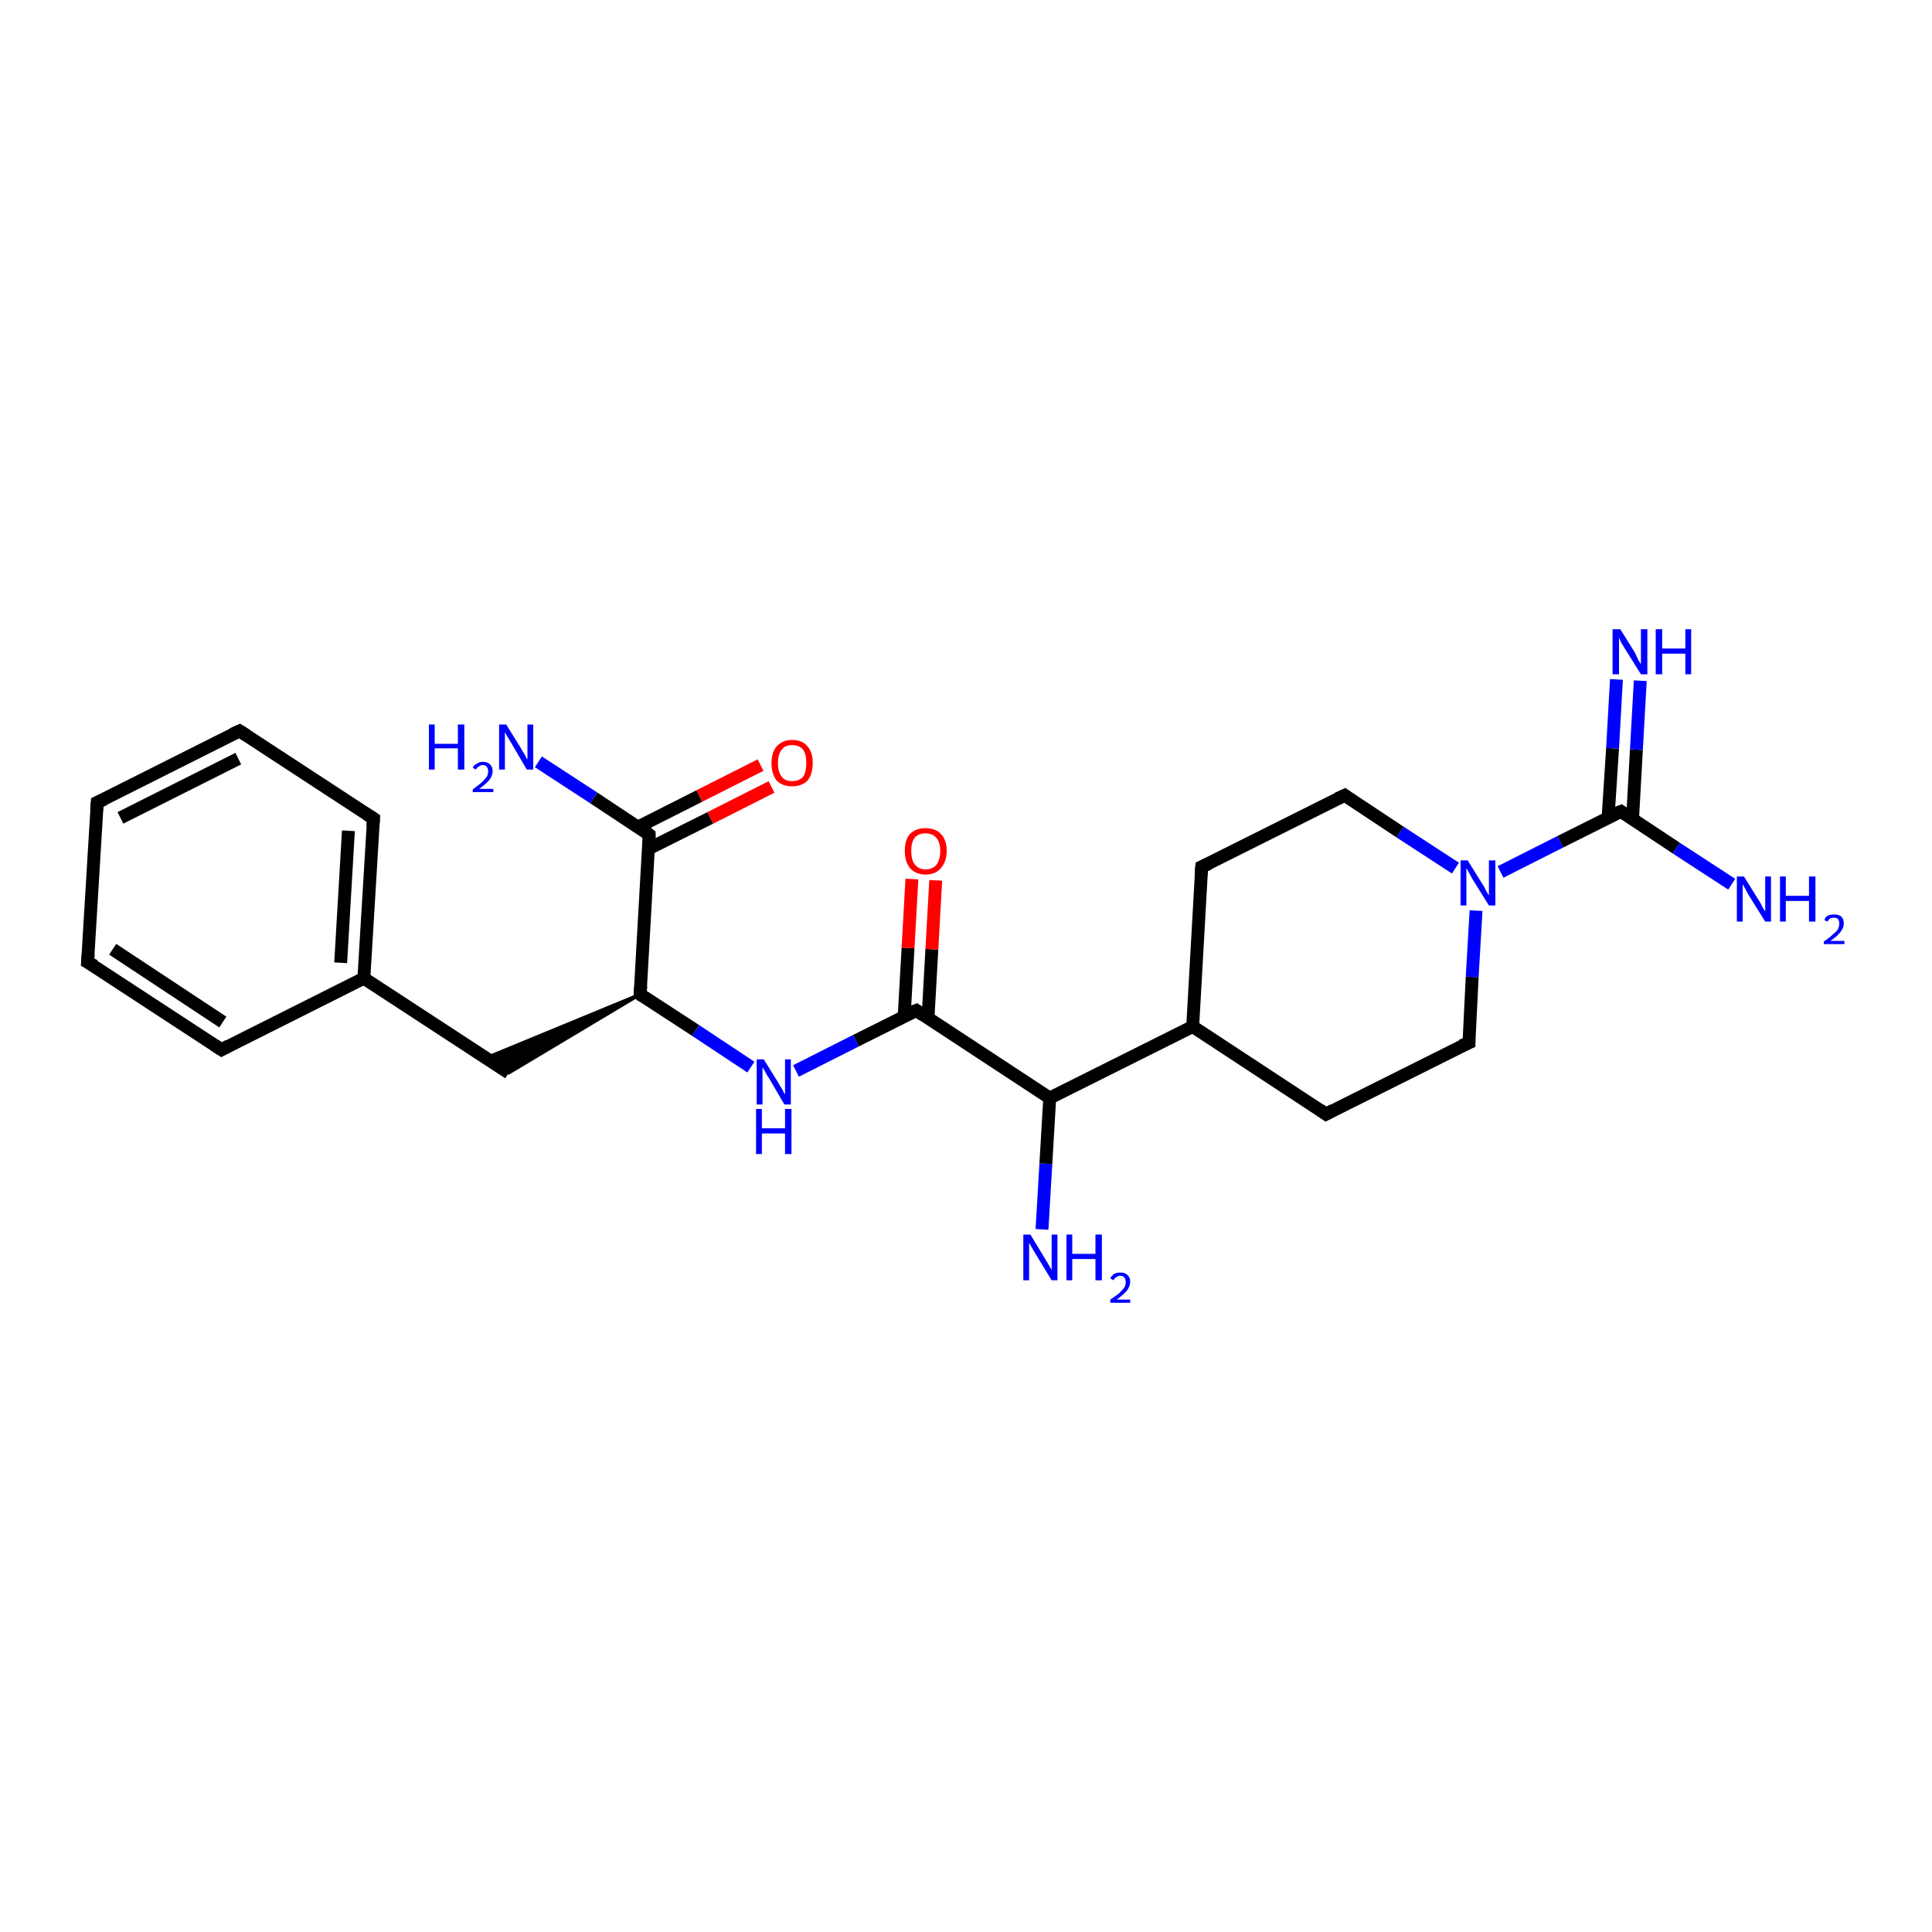 <?xml version='1.0' encoding='iso-8859-1'?>
<svg version='1.1' baseProfile='full'
              xmlns='http://www.w3.org/2000/svg'
                      xmlns:rdkit='http://www.rdkit.org/xml'
                      xmlns:xlink='http://www.w3.org/1999/xlink'
                  xml:space='preserve'
width='300px' height='300px' viewBox='0 0 300 300'>
<!-- END OF HEADER -->
<rect style='opacity:1.0;fill:#FFFFFF;stroke:none' width='300.0' height='300.0' x='0.0' y='0.0'> </rect>
<path class='bond-0 atom-0 atom-1' d='M 161.8,190.9 L 162.4,180.7' style='fill:none;fill-rule:evenodd;stroke:#0000FF;stroke-width:2.0px;stroke-linecap:butt;stroke-linejoin:miter;stroke-opacity:1' />
<path class='bond-0 atom-0 atom-1' d='M 162.4,180.7 L 163.0,170.5' style='fill:none;fill-rule:evenodd;stroke:#000000;stroke-width:2.0px;stroke-linecap:butt;stroke-linejoin:miter;stroke-opacity:1' />
<path class='bond-1 atom-1 atom-2' d='M 163.0,170.5 L 185.2,159.4' style='fill:none;fill-rule:evenodd;stroke:#000000;stroke-width:2.0px;stroke-linecap:butt;stroke-linejoin:miter;stroke-opacity:1' />
<path class='bond-2 atom-2 atom-3' d='M 185.2,159.4 L 205.9,173.0' style='fill:none;fill-rule:evenodd;stroke:#000000;stroke-width:2.0px;stroke-linecap:butt;stroke-linejoin:miter;stroke-opacity:1' />
<path class='bond-3 atom-3 atom-4' d='M 205.9,173.0 L 228.1,161.9' style='fill:none;fill-rule:evenodd;stroke:#000000;stroke-width:2.0px;stroke-linecap:butt;stroke-linejoin:miter;stroke-opacity:1' />
<path class='bond-4 atom-4 atom-5' d='M 228.1,161.9 L 228.6,151.7' style='fill:none;fill-rule:evenodd;stroke:#000000;stroke-width:2.0px;stroke-linecap:butt;stroke-linejoin:miter;stroke-opacity:1' />
<path class='bond-4 atom-4 atom-5' d='M 228.6,151.7 L 229.2,141.4' style='fill:none;fill-rule:evenodd;stroke:#0000FF;stroke-width:2.0px;stroke-linecap:butt;stroke-linejoin:miter;stroke-opacity:1' />
<path class='bond-5 atom-5 atom-6' d='M 226.0,134.8 L 217.4,129.2' style='fill:none;fill-rule:evenodd;stroke:#0000FF;stroke-width:2.0px;stroke-linecap:butt;stroke-linejoin:miter;stroke-opacity:1' />
<path class='bond-5 atom-5 atom-6' d='M 217.4,129.2 L 208.8,123.5' style='fill:none;fill-rule:evenodd;stroke:#000000;stroke-width:2.0px;stroke-linecap:butt;stroke-linejoin:miter;stroke-opacity:1' />
<path class='bond-6 atom-6 atom-7' d='M 208.8,123.5 L 186.6,134.6' style='fill:none;fill-rule:evenodd;stroke:#000000;stroke-width:2.0px;stroke-linecap:butt;stroke-linejoin:miter;stroke-opacity:1' />
<path class='bond-7 atom-5 atom-8' d='M 233.0,135.4 L 242.3,130.7' style='fill:none;fill-rule:evenodd;stroke:#0000FF;stroke-width:2.0px;stroke-linecap:butt;stroke-linejoin:miter;stroke-opacity:1' />
<path class='bond-7 atom-5 atom-8' d='M 242.3,130.7 L 251.7,126.0' style='fill:none;fill-rule:evenodd;stroke:#000000;stroke-width:2.0px;stroke-linecap:butt;stroke-linejoin:miter;stroke-opacity:1' />
<path class='bond-8 atom-8 atom-9' d='M 251.7,126.0 L 260.3,131.7' style='fill:none;fill-rule:evenodd;stroke:#000000;stroke-width:2.0px;stroke-linecap:butt;stroke-linejoin:miter;stroke-opacity:1' />
<path class='bond-8 atom-8 atom-9' d='M 260.3,131.7 L 268.9,137.3' style='fill:none;fill-rule:evenodd;stroke:#0000FF;stroke-width:2.0px;stroke-linecap:butt;stroke-linejoin:miter;stroke-opacity:1' />
<path class='bond-9 atom-8 atom-10' d='M 253.5,127.2 L 254.1,116.4' style='fill:none;fill-rule:evenodd;stroke:#000000;stroke-width:2.0px;stroke-linecap:butt;stroke-linejoin:miter;stroke-opacity:1' />
<path class='bond-9 atom-8 atom-10' d='M 254.1,116.4 L 254.7,105.7' style='fill:none;fill-rule:evenodd;stroke:#0000FF;stroke-width:2.0px;stroke-linecap:butt;stroke-linejoin:miter;stroke-opacity:1' />
<path class='bond-9 atom-8 atom-10' d='M 249.7,127.0 L 250.4,116.2' style='fill:none;fill-rule:evenodd;stroke:#000000;stroke-width:2.0px;stroke-linecap:butt;stroke-linejoin:miter;stroke-opacity:1' />
<path class='bond-9 atom-8 atom-10' d='M 250.4,116.2 L 251.0,105.5' style='fill:none;fill-rule:evenodd;stroke:#0000FF;stroke-width:2.0px;stroke-linecap:butt;stroke-linejoin:miter;stroke-opacity:1' />
<path class='bond-10 atom-1 atom-11' d='M 163.0,170.5 L 142.3,156.9' style='fill:none;fill-rule:evenodd;stroke:#000000;stroke-width:2.0px;stroke-linecap:butt;stroke-linejoin:miter;stroke-opacity:1' />
<path class='bond-11 atom-11 atom-12' d='M 144.1,158.1 L 144.7,147.4' style='fill:none;fill-rule:evenodd;stroke:#000000;stroke-width:2.0px;stroke-linecap:butt;stroke-linejoin:miter;stroke-opacity:1' />
<path class='bond-11 atom-11 atom-12' d='M 144.7,147.4 L 145.3,136.7' style='fill:none;fill-rule:evenodd;stroke:#FF0000;stroke-width:2.0px;stroke-linecap:butt;stroke-linejoin:miter;stroke-opacity:1' />
<path class='bond-11 atom-11 atom-12' d='M 140.4,157.8 L 141.0,147.2' style='fill:none;fill-rule:evenodd;stroke:#000000;stroke-width:2.0px;stroke-linecap:butt;stroke-linejoin:miter;stroke-opacity:1' />
<path class='bond-11 atom-11 atom-12' d='M 141.0,147.2 L 141.6,136.5' style='fill:none;fill-rule:evenodd;stroke:#FF0000;stroke-width:2.0px;stroke-linecap:butt;stroke-linejoin:miter;stroke-opacity:1' />
<path class='bond-12 atom-11 atom-13' d='M 142.3,156.9 L 132.9,161.6' style='fill:none;fill-rule:evenodd;stroke:#000000;stroke-width:2.0px;stroke-linecap:butt;stroke-linejoin:miter;stroke-opacity:1' />
<path class='bond-12 atom-11 atom-13' d='M 132.9,161.6 L 123.6,166.3' style='fill:none;fill-rule:evenodd;stroke:#0000FF;stroke-width:2.0px;stroke-linecap:butt;stroke-linejoin:miter;stroke-opacity:1' />
<path class='bond-13 atom-13 atom-14' d='M 116.6,165.7 L 108.0,160.0' style='fill:none;fill-rule:evenodd;stroke:#0000FF;stroke-width:2.0px;stroke-linecap:butt;stroke-linejoin:miter;stroke-opacity:1' />
<path class='bond-13 atom-13 atom-14' d='M 108.0,160.0 L 99.4,154.4' style='fill:none;fill-rule:evenodd;stroke:#000000;stroke-width:2.0px;stroke-linecap:butt;stroke-linejoin:miter;stroke-opacity:1' />
<path class='bond-14 atom-14 atom-15' d='M 99.4,154.4 L 79.0,166.6 L 75.4,164.3 Z' style='fill:#000000;fill-rule:evenodd;fill-opacity:1;stroke:#000000;stroke-width:0.5px;stroke-linecap:butt;stroke-linejoin:miter;stroke-opacity:1;' />
<path class='bond-15 atom-15 atom-16' d='M 79.0,166.6 L 56.5,151.9' style='fill:none;fill-rule:evenodd;stroke:#000000;stroke-width:2.0px;stroke-linecap:butt;stroke-linejoin:miter;stroke-opacity:1' />
<path class='bond-16 atom-16 atom-17' d='M 56.5,151.9 L 58.0,127.1' style='fill:none;fill-rule:evenodd;stroke:#000000;stroke-width:2.0px;stroke-linecap:butt;stroke-linejoin:miter;stroke-opacity:1' />
<path class='bond-16 atom-16 atom-17' d='M 52.9,149.5 L 54.1,129.0' style='fill:none;fill-rule:evenodd;stroke:#000000;stroke-width:2.0px;stroke-linecap:butt;stroke-linejoin:miter;stroke-opacity:1' />
<path class='bond-17 atom-17 atom-18' d='M 58.0,127.1 L 37.2,113.5' style='fill:none;fill-rule:evenodd;stroke:#000000;stroke-width:2.0px;stroke-linecap:butt;stroke-linejoin:miter;stroke-opacity:1' />
<path class='bond-18 atom-18 atom-19' d='M 37.2,113.5 L 15.1,124.6' style='fill:none;fill-rule:evenodd;stroke:#000000;stroke-width:2.0px;stroke-linecap:butt;stroke-linejoin:miter;stroke-opacity:1' />
<path class='bond-18 atom-18 atom-19' d='M 37.0,117.8 L 18.7,127.0' style='fill:none;fill-rule:evenodd;stroke:#000000;stroke-width:2.0px;stroke-linecap:butt;stroke-linejoin:miter;stroke-opacity:1' />
<path class='bond-19 atom-19 atom-20' d='M 15.1,124.6 L 13.6,149.4' style='fill:none;fill-rule:evenodd;stroke:#000000;stroke-width:2.0px;stroke-linecap:butt;stroke-linejoin:miter;stroke-opacity:1' />
<path class='bond-20 atom-20 atom-21' d='M 13.6,149.4 L 34.4,163.0' style='fill:none;fill-rule:evenodd;stroke:#000000;stroke-width:2.0px;stroke-linecap:butt;stroke-linejoin:miter;stroke-opacity:1' />
<path class='bond-20 atom-20 atom-21' d='M 17.5,147.4 L 34.6,158.7' style='fill:none;fill-rule:evenodd;stroke:#000000;stroke-width:2.0px;stroke-linecap:butt;stroke-linejoin:miter;stroke-opacity:1' />
<path class='bond-21 atom-14 atom-22' d='M 99.4,154.4 L 100.8,129.6' style='fill:none;fill-rule:evenodd;stroke:#000000;stroke-width:2.0px;stroke-linecap:butt;stroke-linejoin:miter;stroke-opacity:1' />
<path class='bond-22 atom-22 atom-23' d='M 100.8,129.6 L 92.2,123.9' style='fill:none;fill-rule:evenodd;stroke:#000000;stroke-width:2.0px;stroke-linecap:butt;stroke-linejoin:miter;stroke-opacity:1' />
<path class='bond-22 atom-22 atom-23' d='M 92.2,123.9 L 83.6,118.3' style='fill:none;fill-rule:evenodd;stroke:#0000FF;stroke-width:2.0px;stroke-linecap:butt;stroke-linejoin:miter;stroke-opacity:1' />
<path class='bond-23 atom-22 atom-24' d='M 100.7,131.8 L 110.3,127.0' style='fill:none;fill-rule:evenodd;stroke:#000000;stroke-width:2.0px;stroke-linecap:butt;stroke-linejoin:miter;stroke-opacity:1' />
<path class='bond-23 atom-22 atom-24' d='M 110.3,127.0 L 119.8,122.2' style='fill:none;fill-rule:evenodd;stroke:#FF0000;stroke-width:2.0px;stroke-linecap:butt;stroke-linejoin:miter;stroke-opacity:1' />
<path class='bond-23 atom-22 atom-24' d='M 99.1,128.4 L 108.6,123.6' style='fill:none;fill-rule:evenodd;stroke:#000000;stroke-width:2.0px;stroke-linecap:butt;stroke-linejoin:miter;stroke-opacity:1' />
<path class='bond-23 atom-22 atom-24' d='M 108.6,123.6 L 118.1,118.8' style='fill:none;fill-rule:evenodd;stroke:#FF0000;stroke-width:2.0px;stroke-linecap:butt;stroke-linejoin:miter;stroke-opacity:1' />
<path class='bond-24 atom-7 atom-2' d='M 186.6,134.6 L 185.2,159.4' style='fill:none;fill-rule:evenodd;stroke:#000000;stroke-width:2.0px;stroke-linecap:butt;stroke-linejoin:miter;stroke-opacity:1' />
<path class='bond-25 atom-21 atom-16' d='M 34.4,163.0 L 56.5,151.9' style='fill:none;fill-rule:evenodd;stroke:#000000;stroke-width:2.0px;stroke-linecap:butt;stroke-linejoin:miter;stroke-opacity:1' />
<path d='M 204.9,172.3 L 205.9,173.0 L 207.0,172.4' style='fill:none;stroke:#000000;stroke-width:2.0px;stroke-linecap:butt;stroke-linejoin:miter;stroke-opacity:1;' />
<path d='M 226.9,162.4 L 228.1,161.9 L 228.1,161.4' style='fill:none;stroke:#000000;stroke-width:2.0px;stroke-linecap:butt;stroke-linejoin:miter;stroke-opacity:1;' />
<path d='M 209.2,123.8 L 208.8,123.5 L 207.7,124.0' style='fill:none;stroke:#000000;stroke-width:2.0px;stroke-linecap:butt;stroke-linejoin:miter;stroke-opacity:1;' />
<path d='M 187.7,134.1 L 186.6,134.6 L 186.5,135.9' style='fill:none;stroke:#000000;stroke-width:2.0px;stroke-linecap:butt;stroke-linejoin:miter;stroke-opacity:1;' />
<path d='M 251.2,126.2 L 251.7,126.0 L 252.1,126.3' style='fill:none;stroke:#000000;stroke-width:2.0px;stroke-linecap:butt;stroke-linejoin:miter;stroke-opacity:1;' />
<path d='M 143.3,157.6 L 142.3,156.9 L 141.8,157.1' style='fill:none;stroke:#000000;stroke-width:2.0px;stroke-linecap:butt;stroke-linejoin:miter;stroke-opacity:1;' />
<path d='M 99.8,154.7 L 99.4,154.4 L 99.5,153.1' style='fill:none;stroke:#000000;stroke-width:2.0px;stroke-linecap:butt;stroke-linejoin:miter;stroke-opacity:1;' />
<path d='M 57.9,128.3 L 58.0,127.1 L 56.9,126.4' style='fill:none;stroke:#000000;stroke-width:2.0px;stroke-linecap:butt;stroke-linejoin:miter;stroke-opacity:1;' />
<path d='M 38.3,114.2 L 37.2,113.5 L 36.1,114.0' style='fill:none;stroke:#000000;stroke-width:2.0px;stroke-linecap:butt;stroke-linejoin:miter;stroke-opacity:1;' />
<path d='M 16.2,124.1 L 15.1,124.6 L 15.0,125.8' style='fill:none;stroke:#000000;stroke-width:2.0px;stroke-linecap:butt;stroke-linejoin:miter;stroke-opacity:1;' />
<path d='M 13.7,148.1 L 13.6,149.4 L 14.7,150.0' style='fill:none;stroke:#000000;stroke-width:2.0px;stroke-linecap:butt;stroke-linejoin:miter;stroke-opacity:1;' />
<path d='M 33.3,162.3 L 34.4,163.0 L 35.5,162.4' style='fill:none;stroke:#000000;stroke-width:2.0px;stroke-linecap:butt;stroke-linejoin:miter;stroke-opacity:1;' />
<path d='M 100.8,130.8 L 100.8,129.6 L 100.4,129.3' style='fill:none;stroke:#000000;stroke-width:2.0px;stroke-linecap:butt;stroke-linejoin:miter;stroke-opacity:1;' />
<path class='atom-0' d='M 160.0 191.7
L 162.3 195.5
Q 162.5 195.8, 162.9 196.5
Q 163.3 197.2, 163.3 197.2
L 163.3 191.7
L 164.2 191.7
L 164.2 198.8
L 163.3 198.8
L 160.8 194.7
Q 160.5 194.2, 160.2 193.7
Q 159.9 193.1, 159.8 193.0
L 159.8 198.8
L 158.9 198.8
L 158.9 191.7
L 160.0 191.7
' fill='#0000FF'/>
<path class='atom-0' d='M 165.6 191.7
L 166.5 191.7
L 166.5 194.7
L 170.1 194.7
L 170.1 191.7
L 171.1 191.7
L 171.1 198.8
L 170.1 198.8
L 170.1 195.5
L 166.5 195.5
L 166.5 198.8
L 165.6 198.8
L 165.6 191.7
' fill='#0000FF'/>
<path class='atom-0' d='M 172.4 198.5
Q 172.6 198.1, 173.0 197.8
Q 173.4 197.6, 174.0 197.6
Q 174.7 197.6, 175.1 198.0
Q 175.5 198.4, 175.5 199.0
Q 175.5 199.7, 175.0 200.4
Q 174.5 201.0, 173.4 201.8
L 175.5 201.8
L 175.5 202.3
L 172.4 202.3
L 172.4 201.8
Q 173.3 201.2, 173.8 200.8
Q 174.3 200.3, 174.6 199.9
Q 174.8 199.5, 174.8 199.1
Q 174.8 198.6, 174.6 198.4
Q 174.4 198.1, 174.0 198.1
Q 173.6 198.1, 173.4 198.3
Q 173.1 198.4, 172.9 198.8
L 172.4 198.5
' fill='#0000FF'/>
<path class='atom-5' d='M 227.9 133.6
L 230.2 137.3
Q 230.5 137.7, 230.8 138.4
Q 231.2 139.0, 231.2 139.1
L 231.2 133.6
L 232.2 133.6
L 232.2 140.6
L 231.2 140.6
L 228.7 136.6
Q 228.4 136.1, 228.1 135.5
Q 227.8 135.0, 227.7 134.8
L 227.7 140.6
L 226.8 140.6
L 226.8 133.6
L 227.9 133.6
' fill='#0000FF'/>
<path class='atom-9' d='M 270.8 136.1
L 273.1 139.8
Q 273.4 140.2, 273.7 140.9
Q 274.1 141.5, 274.1 141.6
L 274.1 136.1
L 275.0 136.1
L 275.0 143.1
L 274.1 143.1
L 271.6 139.1
Q 271.3 138.6, 271.0 138.0
Q 270.7 137.5, 270.6 137.3
L 270.6 143.1
L 269.7 143.1
L 269.7 136.1
L 270.8 136.1
' fill='#0000FF'/>
<path class='atom-9' d='M 276.4 136.1
L 277.3 136.1
L 277.3 139.1
L 280.9 139.1
L 280.9 136.1
L 281.9 136.1
L 281.9 143.1
L 280.9 143.1
L 280.9 139.9
L 277.3 139.9
L 277.3 143.1
L 276.4 143.1
L 276.4 136.1
' fill='#0000FF'/>
<path class='atom-9' d='M 283.3 142.9
Q 283.4 142.4, 283.8 142.2
Q 284.2 142.0, 284.8 142.0
Q 285.5 142.0, 285.9 142.3
Q 286.3 142.7, 286.3 143.4
Q 286.3 144.1, 285.8 144.7
Q 285.3 145.4, 284.2 146.1
L 286.4 146.1
L 286.4 146.6
L 283.2 146.6
L 283.2 146.2
Q 284.1 145.6, 284.6 145.1
Q 285.1 144.7, 285.4 144.3
Q 285.6 143.8, 285.6 143.4
Q 285.6 143.0, 285.4 142.7
Q 285.2 142.5, 284.8 142.5
Q 284.4 142.5, 284.2 142.6
Q 283.9 142.8, 283.8 143.1
L 283.3 142.9
' fill='#0000FF'/>
<path class='atom-10' d='M 251.6 97.7
L 253.9 101.4
Q 254.1 101.8, 254.4 102.5
Q 254.8 103.1, 254.8 103.2
L 254.8 97.7
L 255.8 97.7
L 255.8 104.7
L 254.8 104.7
L 252.3 100.7
Q 252.0 100.2, 251.7 99.7
Q 251.4 99.1, 251.4 98.9
L 251.4 104.7
L 250.4 104.7
L 250.4 97.7
L 251.6 97.7
' fill='#0000FF'/>
<path class='atom-10' d='M 257.1 97.7
L 258.1 97.7
L 258.1 100.7
L 261.7 100.7
L 261.7 97.7
L 262.6 97.7
L 262.6 104.7
L 261.7 104.7
L 261.7 101.5
L 258.1 101.5
L 258.1 104.7
L 257.1 104.7
L 257.1 97.7
' fill='#0000FF'/>
<path class='atom-12' d='M 140.5 132.1
Q 140.5 130.4, 141.3 129.5
Q 142.2 128.6, 143.7 128.6
Q 145.3 128.6, 146.1 129.5
Q 147.0 130.4, 147.0 132.1
Q 147.0 133.8, 146.1 134.8
Q 145.3 135.8, 143.7 135.8
Q 142.2 135.8, 141.3 134.8
Q 140.5 133.8, 140.5 132.1
M 143.7 135.0
Q 144.8 135.0, 145.4 134.3
Q 146.0 133.5, 146.0 132.1
Q 146.0 130.8, 145.4 130.1
Q 144.8 129.4, 143.7 129.4
Q 142.7 129.4, 142.1 130.0
Q 141.5 130.7, 141.5 132.1
Q 141.5 133.6, 142.1 134.3
Q 142.7 135.0, 143.7 135.0
' fill='#FF0000'/>
<path class='atom-13' d='M 118.6 164.5
L 120.9 168.2
Q 121.1 168.6, 121.5 169.2
Q 121.8 169.9, 121.9 169.9
L 121.9 164.5
L 122.8 164.5
L 122.8 171.5
L 121.8 171.5
L 119.4 167.4
Q 119.1 167.0, 118.8 166.4
Q 118.5 165.9, 118.4 165.7
L 118.4 171.5
L 117.5 171.5
L 117.5 164.5
L 118.6 164.5
' fill='#0000FF'/>
<path class='atom-13' d='M 117.4 172.2
L 118.3 172.2
L 118.3 175.2
L 121.9 175.2
L 121.9 172.2
L 122.9 172.2
L 122.9 179.2
L 121.9 179.2
L 121.9 176.0
L 118.3 176.0
L 118.3 179.2
L 117.4 179.2
L 117.4 172.2
' fill='#0000FF'/>
<path class='atom-23' d='M 66.6 112.5
L 67.5 112.5
L 67.5 115.5
L 71.1 115.5
L 71.1 112.5
L 72.1 112.5
L 72.1 119.5
L 71.1 119.5
L 71.1 116.2
L 67.5 116.2
L 67.5 119.5
L 66.6 119.5
L 66.6 112.5
' fill='#0000FF'/>
<path class='atom-23' d='M 73.4 119.2
Q 73.6 118.8, 74.0 118.6
Q 74.4 118.3, 75.0 118.3
Q 75.7 118.3, 76.1 118.7
Q 76.5 119.1, 76.5 119.7
Q 76.5 120.4, 76.0 121.1
Q 75.5 121.7, 74.4 122.5
L 76.6 122.5
L 76.6 123.0
L 73.4 123.0
L 73.4 122.6
Q 74.3 121.9, 74.8 121.5
Q 75.3 121.0, 75.6 120.6
Q 75.8 120.2, 75.8 119.8
Q 75.8 119.3, 75.6 119.1
Q 75.4 118.8, 75.0 118.8
Q 74.6 118.8, 74.4 119.0
Q 74.1 119.1, 73.9 119.5
L 73.4 119.2
' fill='#0000FF'/>
<path class='atom-23' d='M 78.6 112.5
L 80.9 116.2
Q 81.1 116.6, 81.5 117.2
Q 81.8 117.9, 81.9 117.9
L 81.9 112.5
L 82.8 112.5
L 82.8 119.5
L 81.8 119.5
L 79.4 115.4
Q 79.1 114.9, 78.8 114.4
Q 78.5 113.9, 78.4 113.7
L 78.4 119.5
L 77.5 119.5
L 77.5 112.5
L 78.6 112.5
' fill='#0000FF'/>
<path class='atom-24' d='M 119.8 118.5
Q 119.8 116.8, 120.6 115.9
Q 121.5 114.9, 123.0 114.9
Q 124.6 114.9, 125.4 115.9
Q 126.2 116.8, 126.2 118.5
Q 126.2 120.2, 125.4 121.2
Q 124.5 122.1, 123.0 122.1
Q 121.5 122.1, 120.6 121.2
Q 119.8 120.2, 119.8 118.5
M 123.0 121.3
Q 124.1 121.3, 124.7 120.6
Q 125.2 119.9, 125.2 118.5
Q 125.2 117.1, 124.7 116.4
Q 124.1 115.7, 123.0 115.7
Q 121.9 115.7, 121.4 116.4
Q 120.8 117.1, 120.8 118.5
Q 120.8 119.9, 121.4 120.6
Q 121.9 121.3, 123.0 121.3
' fill='#FF0000'/>
</svg>
